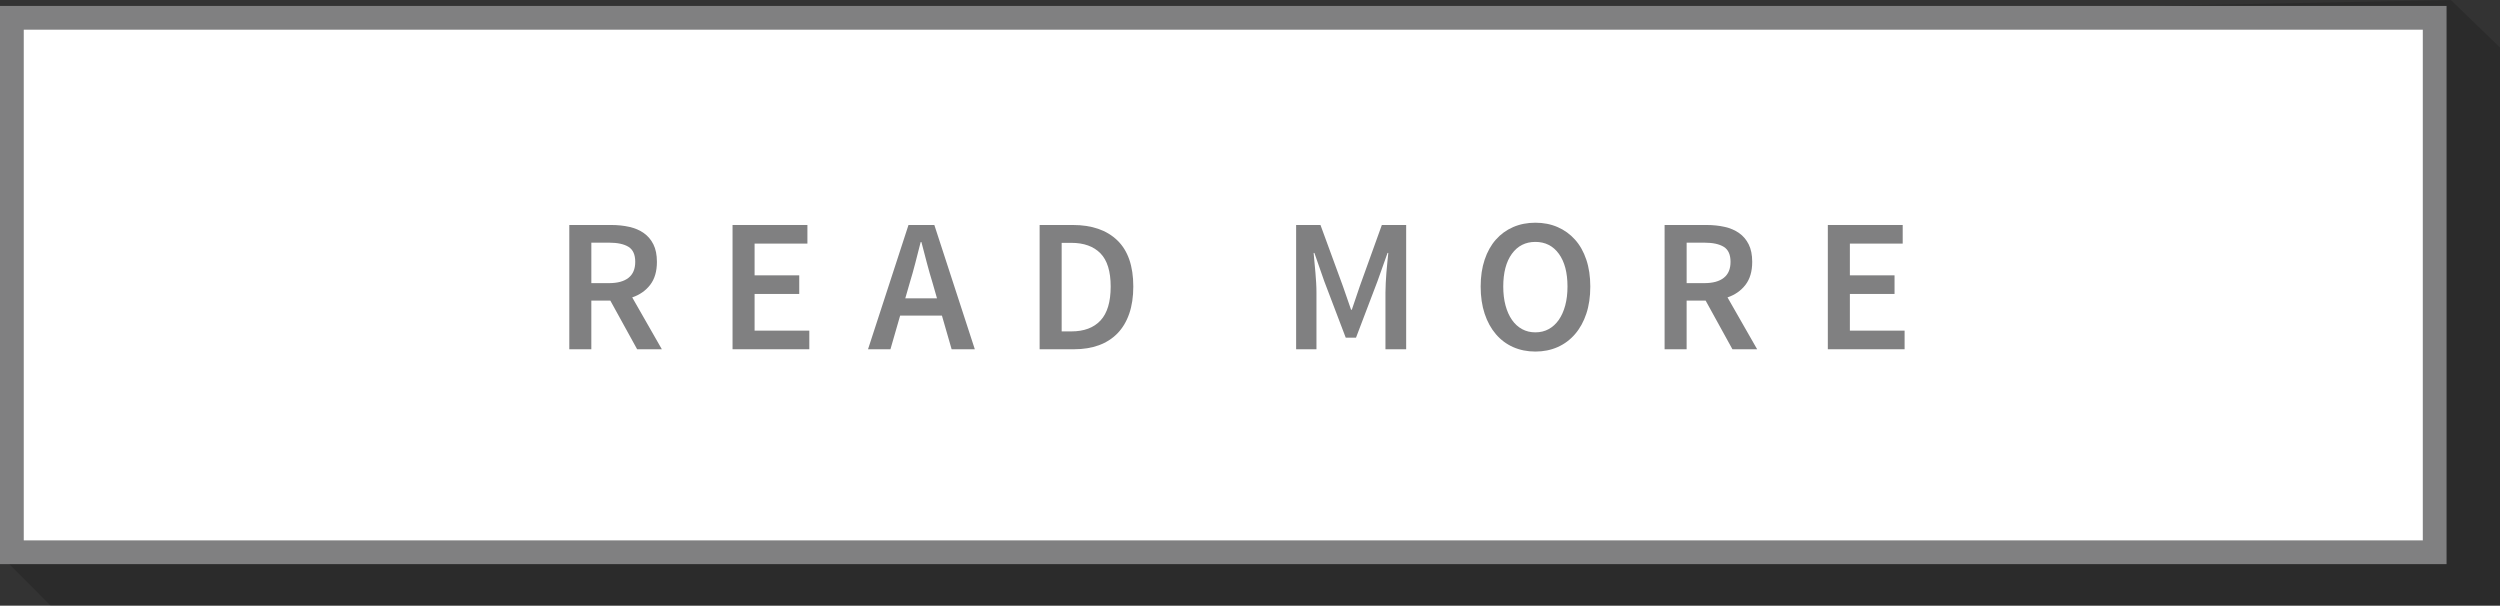 <?xml version="1.0" encoding="utf-8"?>
<!-- Generator: Adobe Illustrator 16.0.0, SVG Export Plug-In . SVG Version: 6.00 Build 0)  -->
<!DOCTYPE svg PUBLIC "-//W3C//DTD SVG 1.1//EN" "http://www.w3.org/Graphics/SVG/1.1/DTD/svg11.dtd">
<svg version="1.1" id="レイヤー_1" xmlns="http://www.w3.org/2000/svg" xmlns:xlink="http://www.w3.org/1999/xlink" x="0px"
	 y="0px" width="210.5px" height="51px" viewBox="0 0 210.5 51" enable-background="new 0 0 210.5 51" xml:space="preserve">
<rect x="0" y="0" width="210.5" height="51" fill="#333333" stroke="none"/>
<g>
	<g>
		<polygon opacity="0.15" fill="#040000" points="210.5,51 4.266,51 0.266,46.984 4.266,4 206.367,0 210.5,4 		"/>
		<g>
			<rect x="1" y="1.5" fill="#FFFFFF" width="204" height="45"/>
			<path fill="#808081" d="M204,2.5v43H2v-43H204 M206,0.5H0v47h206V0.5L206,0.5z"/>
		</g>
		<g>
			<path fill="#808081" d="M53.647,29.408l-2.256-4.096h-1.601v4.096h-1.855V18.944h3.535c0.545,0,1.051,0.054,1.521,0.16
				s0.874,0.279,1.216,0.52s0.611,0.558,0.809,0.952s0.296,0.886,0.296,1.472c0,0.801-0.189,1.446-0.567,1.937
				c-0.379,0.49-0.883,0.843-1.513,1.056l2.496,4.368H53.647z M49.791,23.84h1.488c0.715,0,1.262-0.148,1.641-0.447
				c0.378-0.299,0.567-0.747,0.567-1.345c0-0.607-0.189-1.029-0.567-1.264c-0.379-0.234-0.926-0.352-1.641-0.352h-1.488V23.84z"/>
			<path fill="#808081" d="M61.68,18.944h6.304v1.567h-4.448v2.673h3.76v1.567h-3.76v3.088h4.608v1.568H61.68V18.944z"/>
			<path fill="#808081" d="M79.311,26.576h-3.52l-0.816,2.832h-1.888l3.408-10.464h2.176l3.408,10.464h-1.952L79.311,26.576z
				 M78.895,25.12l-0.367-1.28c-0.171-0.554-0.334-1.125-0.488-1.712c-0.154-0.586-0.307-1.168-0.456-1.744H77.52
				c-0.15,0.587-0.299,1.171-0.448,1.752c-0.149,0.582-0.31,1.15-0.479,1.704l-0.369,1.28H78.895z"/>
			<path fill="#808081" d="M87.535,18.944h2.801c1.6,0,2.848,0.432,3.744,1.296c0.896,0.864,1.344,2.16,1.344,3.888
				c0,0.864-0.115,1.627-0.344,2.288c-0.23,0.662-0.561,1.214-0.992,1.656s-0.955,0.776-1.568,1s-1.31,0.336-2.088,0.336h-2.896
				V18.944z M90.207,27.904c1.066,0,1.886-0.307,2.457-0.92c0.57-0.613,0.855-1.565,0.855-2.856c0-1.279-0.288-2.213-0.863-2.8
				c-0.576-0.586-1.393-0.88-2.449-0.88h-0.815v7.456H90.207z"/>
			<path fill="#808081" d="M109.136,18.944h2.048l1.888,5.152l0.688,1.983h0.063l0.673-1.983l1.855-5.152h2.048v10.464h-1.744
				v-4.784c0-0.245,0.009-0.512,0.024-0.8s0.034-0.578,0.056-0.872c0.021-0.293,0.048-0.581,0.08-0.864
				c0.032-0.282,0.059-0.546,0.08-0.792h-0.063l-0.849,2.385l-1.808,4.752h-0.864l-1.808-4.752l-0.832-2.385h-0.064
				c0.021,0.246,0.046,0.51,0.072,0.792c0.026,0.283,0.053,0.571,0.08,0.864c0.026,0.294,0.048,0.584,0.063,0.872
				c0.017,0.288,0.024,0.555,0.024,0.8v4.784h-1.712V18.944z"/>
			<path fill="#808081" d="M129.279,29.601c-0.683,0-1.307-0.126-1.872-0.376c-0.565-0.251-1.05-0.613-1.455-1.089
				c-0.406-0.474-0.721-1.048-0.944-1.72s-0.336-1.435-0.336-2.288c0-0.842,0.112-1.597,0.336-2.264s0.538-1.229,0.944-1.688
				c0.405-0.458,0.89-0.811,1.455-1.056s1.189-0.368,1.872-0.368s1.307,0.123,1.872,0.368s1.054,0.598,1.464,1.056
				c0.411,0.459,0.729,1.021,0.952,1.688c0.225,0.667,0.336,1.422,0.336,2.264c0,0.854-0.111,1.616-0.336,2.288
				c-0.224,0.672-0.541,1.246-0.952,1.72c-0.41,0.476-0.898,0.838-1.464,1.089C130.586,29.475,129.962,29.601,129.279,29.601z
				 M129.279,27.984c0.416,0,0.79-0.091,1.12-0.272c0.331-0.181,0.613-0.439,0.849-0.775c0.234-0.336,0.416-0.741,0.544-1.217
				c0.128-0.474,0.191-1.005,0.191-1.592c0-1.173-0.242-2.093-0.728-2.76c-0.485-0.666-1.145-1-1.977-1s-1.49,0.334-1.976,1
				c-0.485,0.667-0.728,1.587-0.728,2.76c0,0.587,0.063,1.118,0.191,1.592c0.128,0.476,0.31,0.881,0.544,1.217
				s0.518,0.595,0.849,0.775C128.49,27.894,128.863,27.984,129.279,27.984z"/>
			<path fill="#808081" d="M145.871,29.408l-2.256-4.096h-1.601v4.096h-1.855V18.944h3.536c0.544,0,1.05,0.054,1.52,0.16
				s0.875,0.279,1.216,0.52c0.342,0.24,0.611,0.558,0.809,0.952s0.296,0.886,0.296,1.472c0,0.801-0.189,1.446-0.568,1.937
				s-0.883,0.843-1.512,1.056l2.496,4.368H145.871z M142.015,23.84h1.488c0.715,0,1.262-0.148,1.64-0.447
				c0.379-0.299,0.568-0.747,0.568-1.345c0-0.607-0.189-1.029-0.568-1.264c-0.378-0.234-0.925-0.352-1.64-0.352h-1.488V23.84z"/>
			<path fill="#808081" d="M153.903,18.944h6.304v1.567h-4.448v2.673h3.761v1.567h-3.761v3.088h4.608v1.568h-6.464V18.944z"/>
		</g>
	</g>
</g>
</svg>
